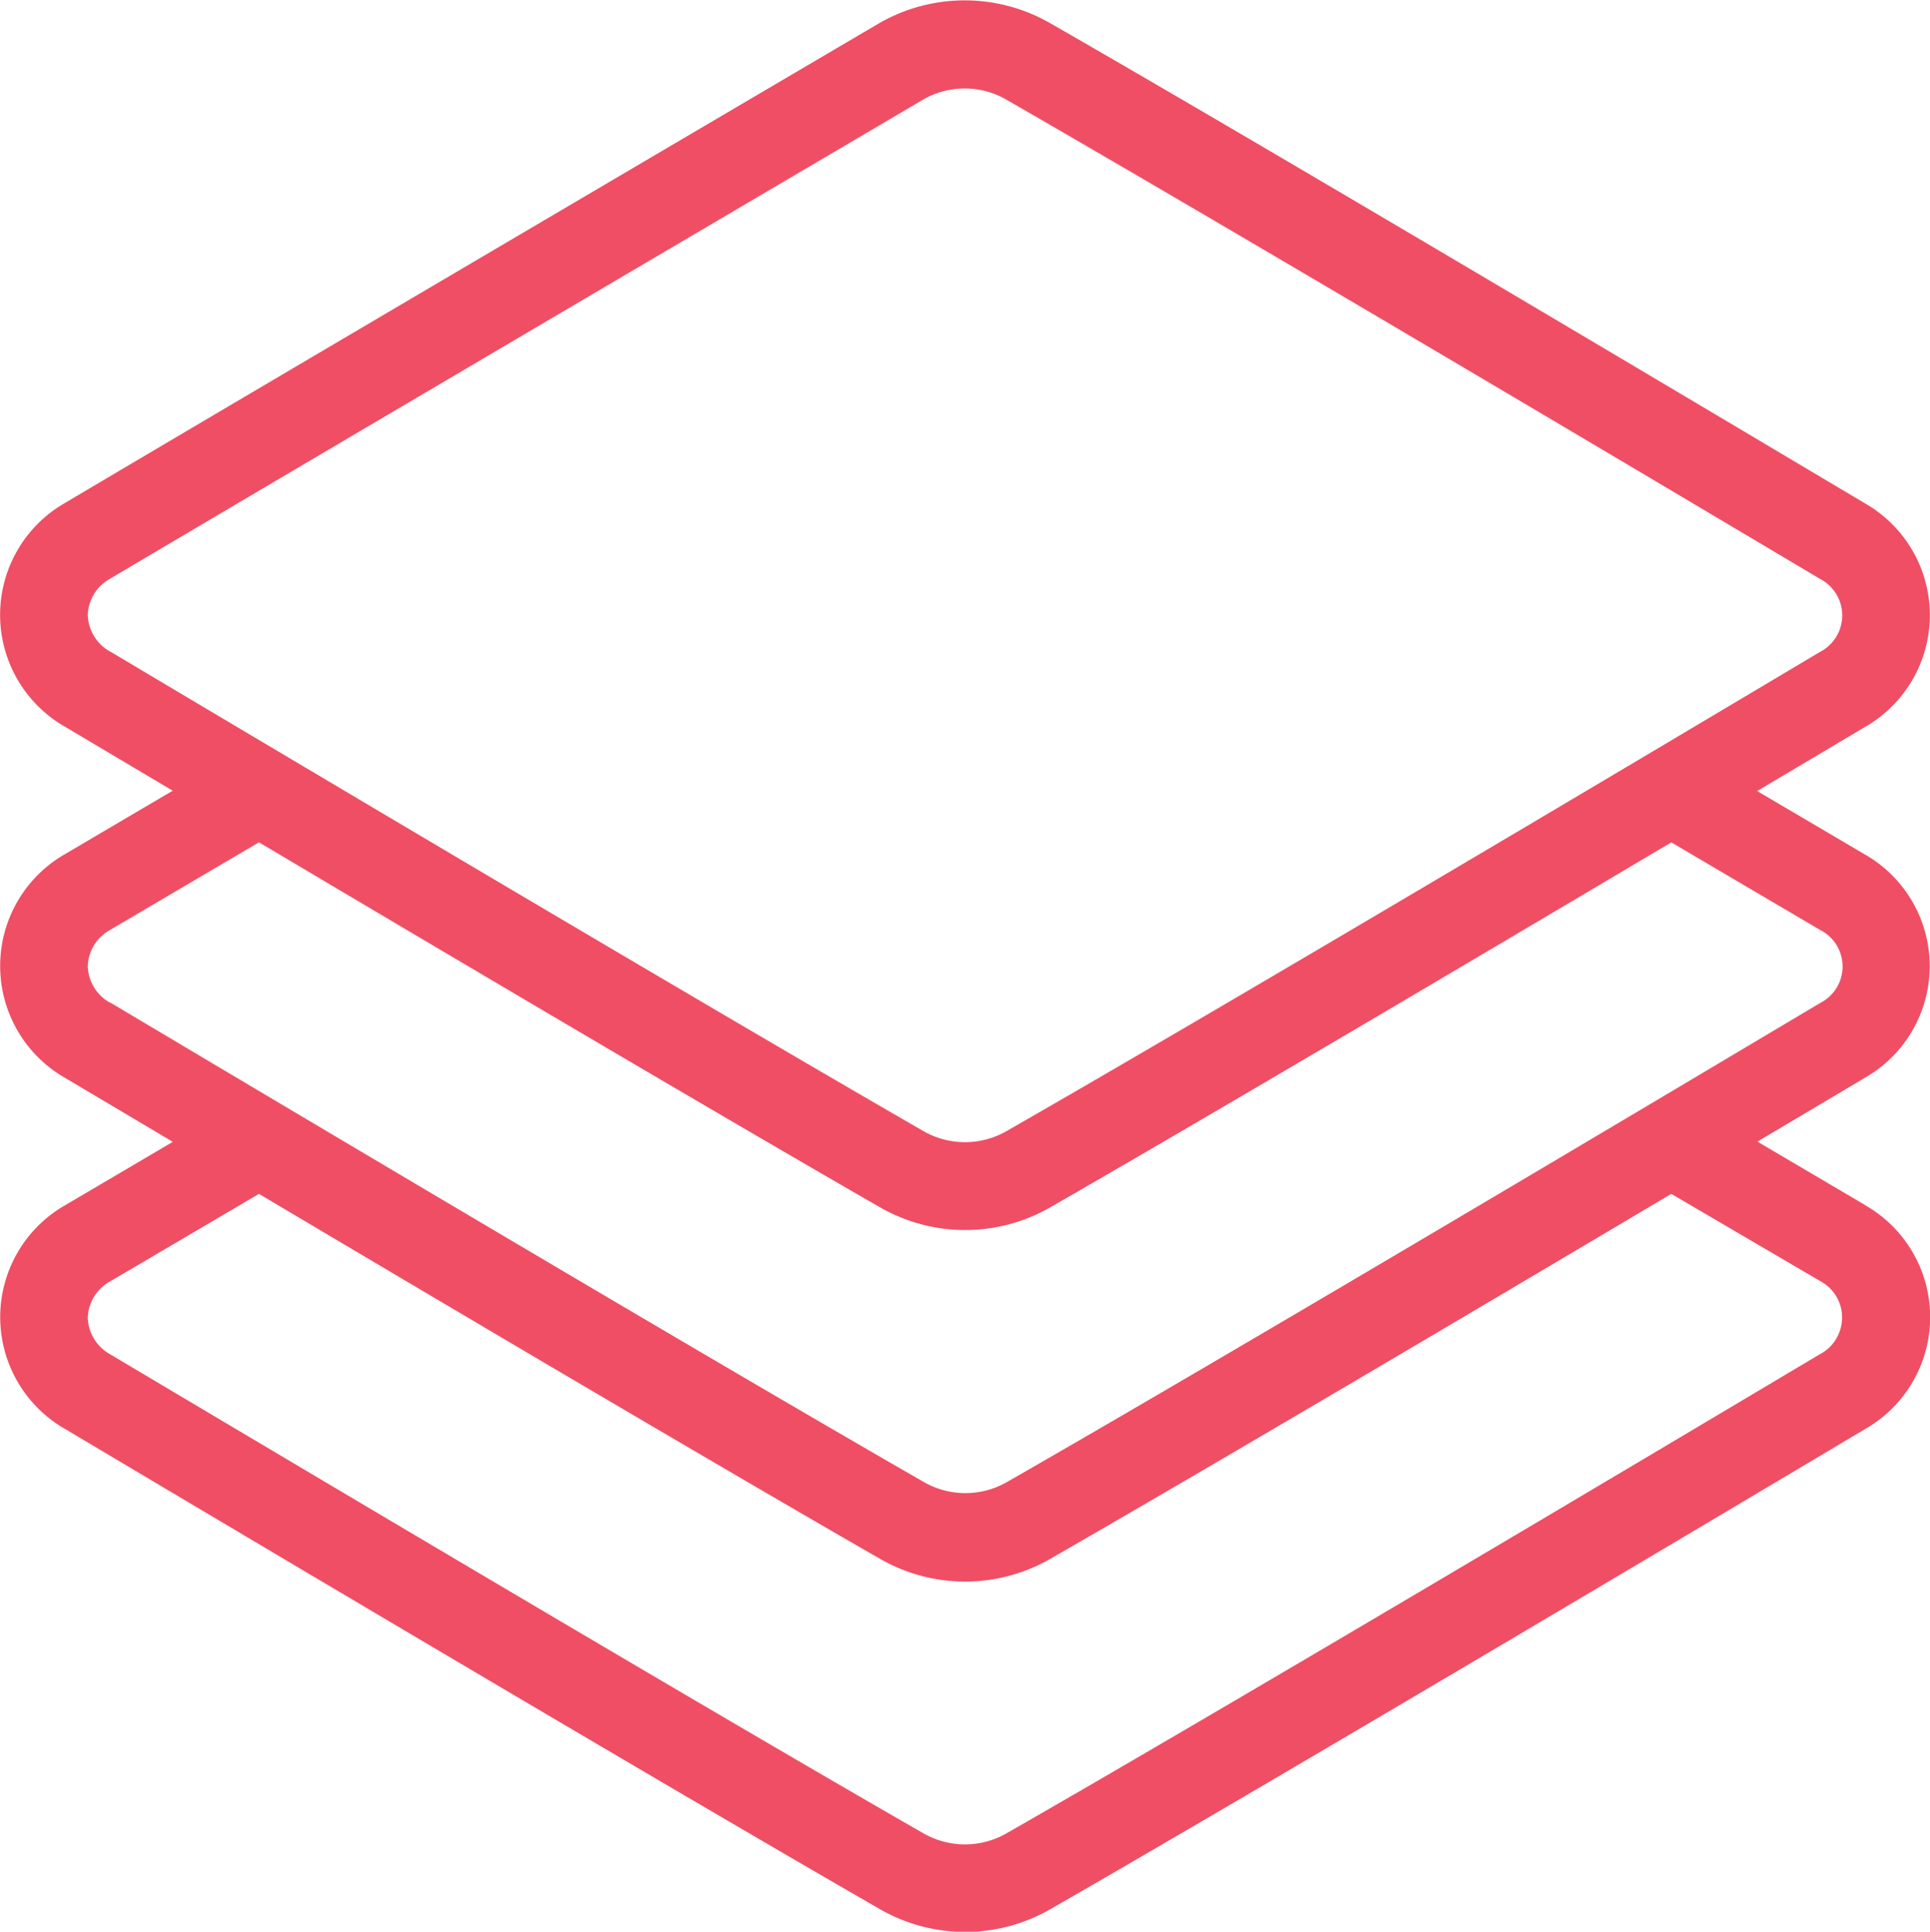 <svg xmlns="http://www.w3.org/2000/svg" width="36.265" height="36.303" viewBox="0 0 36.265 36.303">
  <path id="layers" d="M507.083,3634.235l-2.019-1.189,2.02-1.2a2.417,2.417,0,0,0-.006-4.2l-2.019-1.189,2.02-1.2a2.421,2.421,0,0,0,0-4.21c-2.524-1.5-11.083-6.6-15.3-9.018a3.222,3.222,0,0,0-3.22,0s-11.477,6.749-15.292,9.012a2.423,2.423,0,0,0,0,4.21l2.02,1.2-2.019,1.189a2.423,2.423,0,0,0,0,4.21l2.021,1.2-2.019,1.189a2.422,2.422,0,0,0,0,4.21c3.266,1.944,11.293,6.713,15.3,9.018a3.211,3.211,0,0,0,3.215,0c4.007-2.3,12.034-7.072,15.3-9.018a2.421,2.421,0,0,0,0-4.21Zm-32.974-10.4v0a.817.817,0,0,1-.418-.683.807.807,0,0,1,.417-.683c3.813-2.261,15.271-9,15.269-9a1.563,1.563,0,0,1,1.584,0c4.2,2.416,12.757,7.5,15.277,9a.773.773,0,0,1,0,1.375c-3.261,1.942-11.279,6.713-15.276,9a1.569,1.569,0,0,1-1.576,0C485.388,3630.541,477.37,3625.775,474.109,3623.833Zm0,6.6a.817.817,0,0,1-.418-.683.808.808,0,0,1,.417-.683l2.8-1.648c3.78,2.244,8.767,5.192,11.662,6.855a3.211,3.211,0,0,0,3.215,0c2.894-1.662,7.88-4.61,11.661-6.854l2.8,1.648a.769.769,0,0,1,0,1.369v0c-3.261,1.942-11.279,6.713-15.276,9a1.568,1.568,0,0,1-1.576,0C485.388,3637.139,477.371,3632.371,474.11,3630.43Zm32.459,6.275a.773.773,0,0,1-.33.331c-3.261,1.942-11.279,6.713-15.276,9a1.569,1.569,0,0,1-1.576,0c-4-2.293-12.016-7.062-15.277-9a.818.818,0,0,1-.418-.683.809.809,0,0,1,.417-.683l2.8-1.647c3.78,2.244,8.767,5.192,11.662,6.854a3.209,3.209,0,0,0,3.215,0c2.894-1.662,7.88-4.609,11.661-6.854l2.8,1.64A.773.773,0,0,1,506.569,3636.705Z" transform="translate(-472.042 -3611.591)" fill="#ef4e64"/>
</svg>
